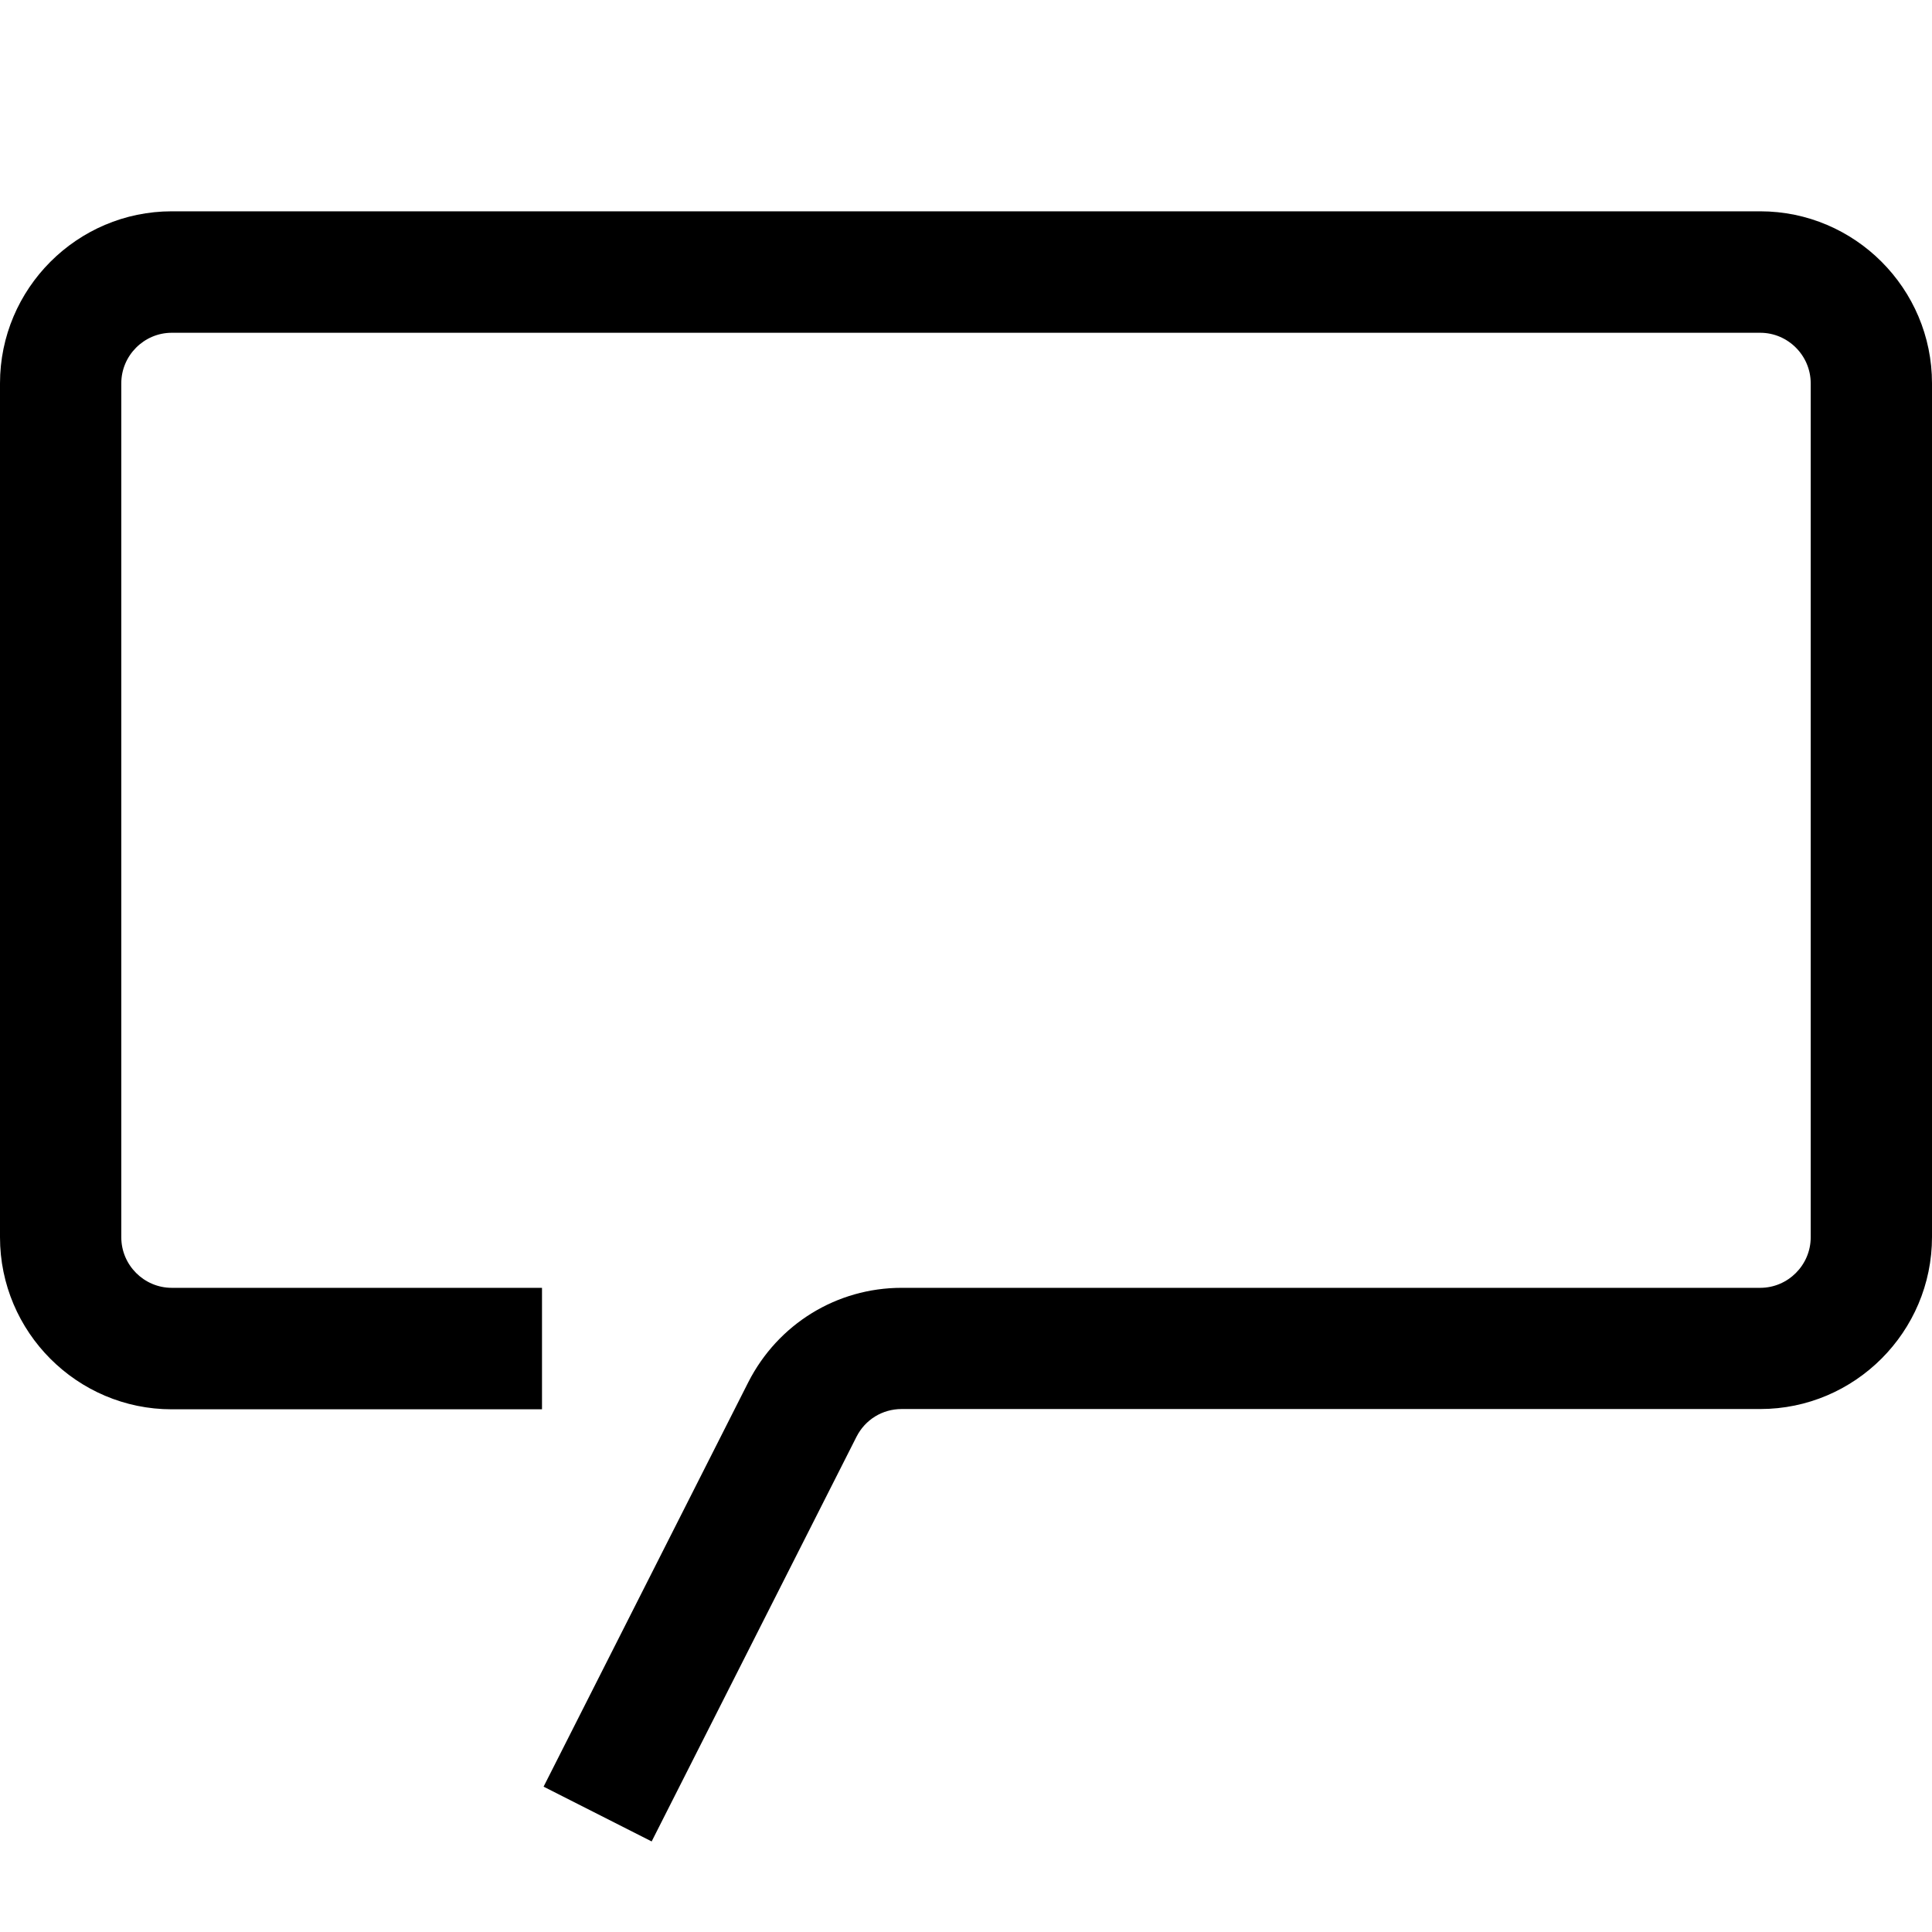 <svg width="128" height="128" viewBox="0 0 128 128" fill="none" xmlns="http://www.w3.org/2000/svg">
<path d="M116.62 14H11.38C5.112 14 0 19.119 0 25.396V81.973C0 88.25 5.112 93.37 11.38 93.37H35.909V85.322H11.38C9.542 85.322 8.036 83.814 8.036 81.973V25.396C8.036 23.555 9.542 22.047 11.38 22.047H116.62C118.458 22.047 119.964 23.555 119.964 25.396V81.973C119.964 83.814 118.458 85.322 116.62 85.322H59.737C55.43 85.322 51.543 87.724 49.582 91.564L36.014 118.371L43.174 122L56.743 95.193C57.321 94.053 58.459 93.352 59.737 93.352H116.62C122.888 93.352 128 88.233 128 81.956V25.396C128 19.119 122.888 14 116.62 14Z" fill="black"/>
</svg>
